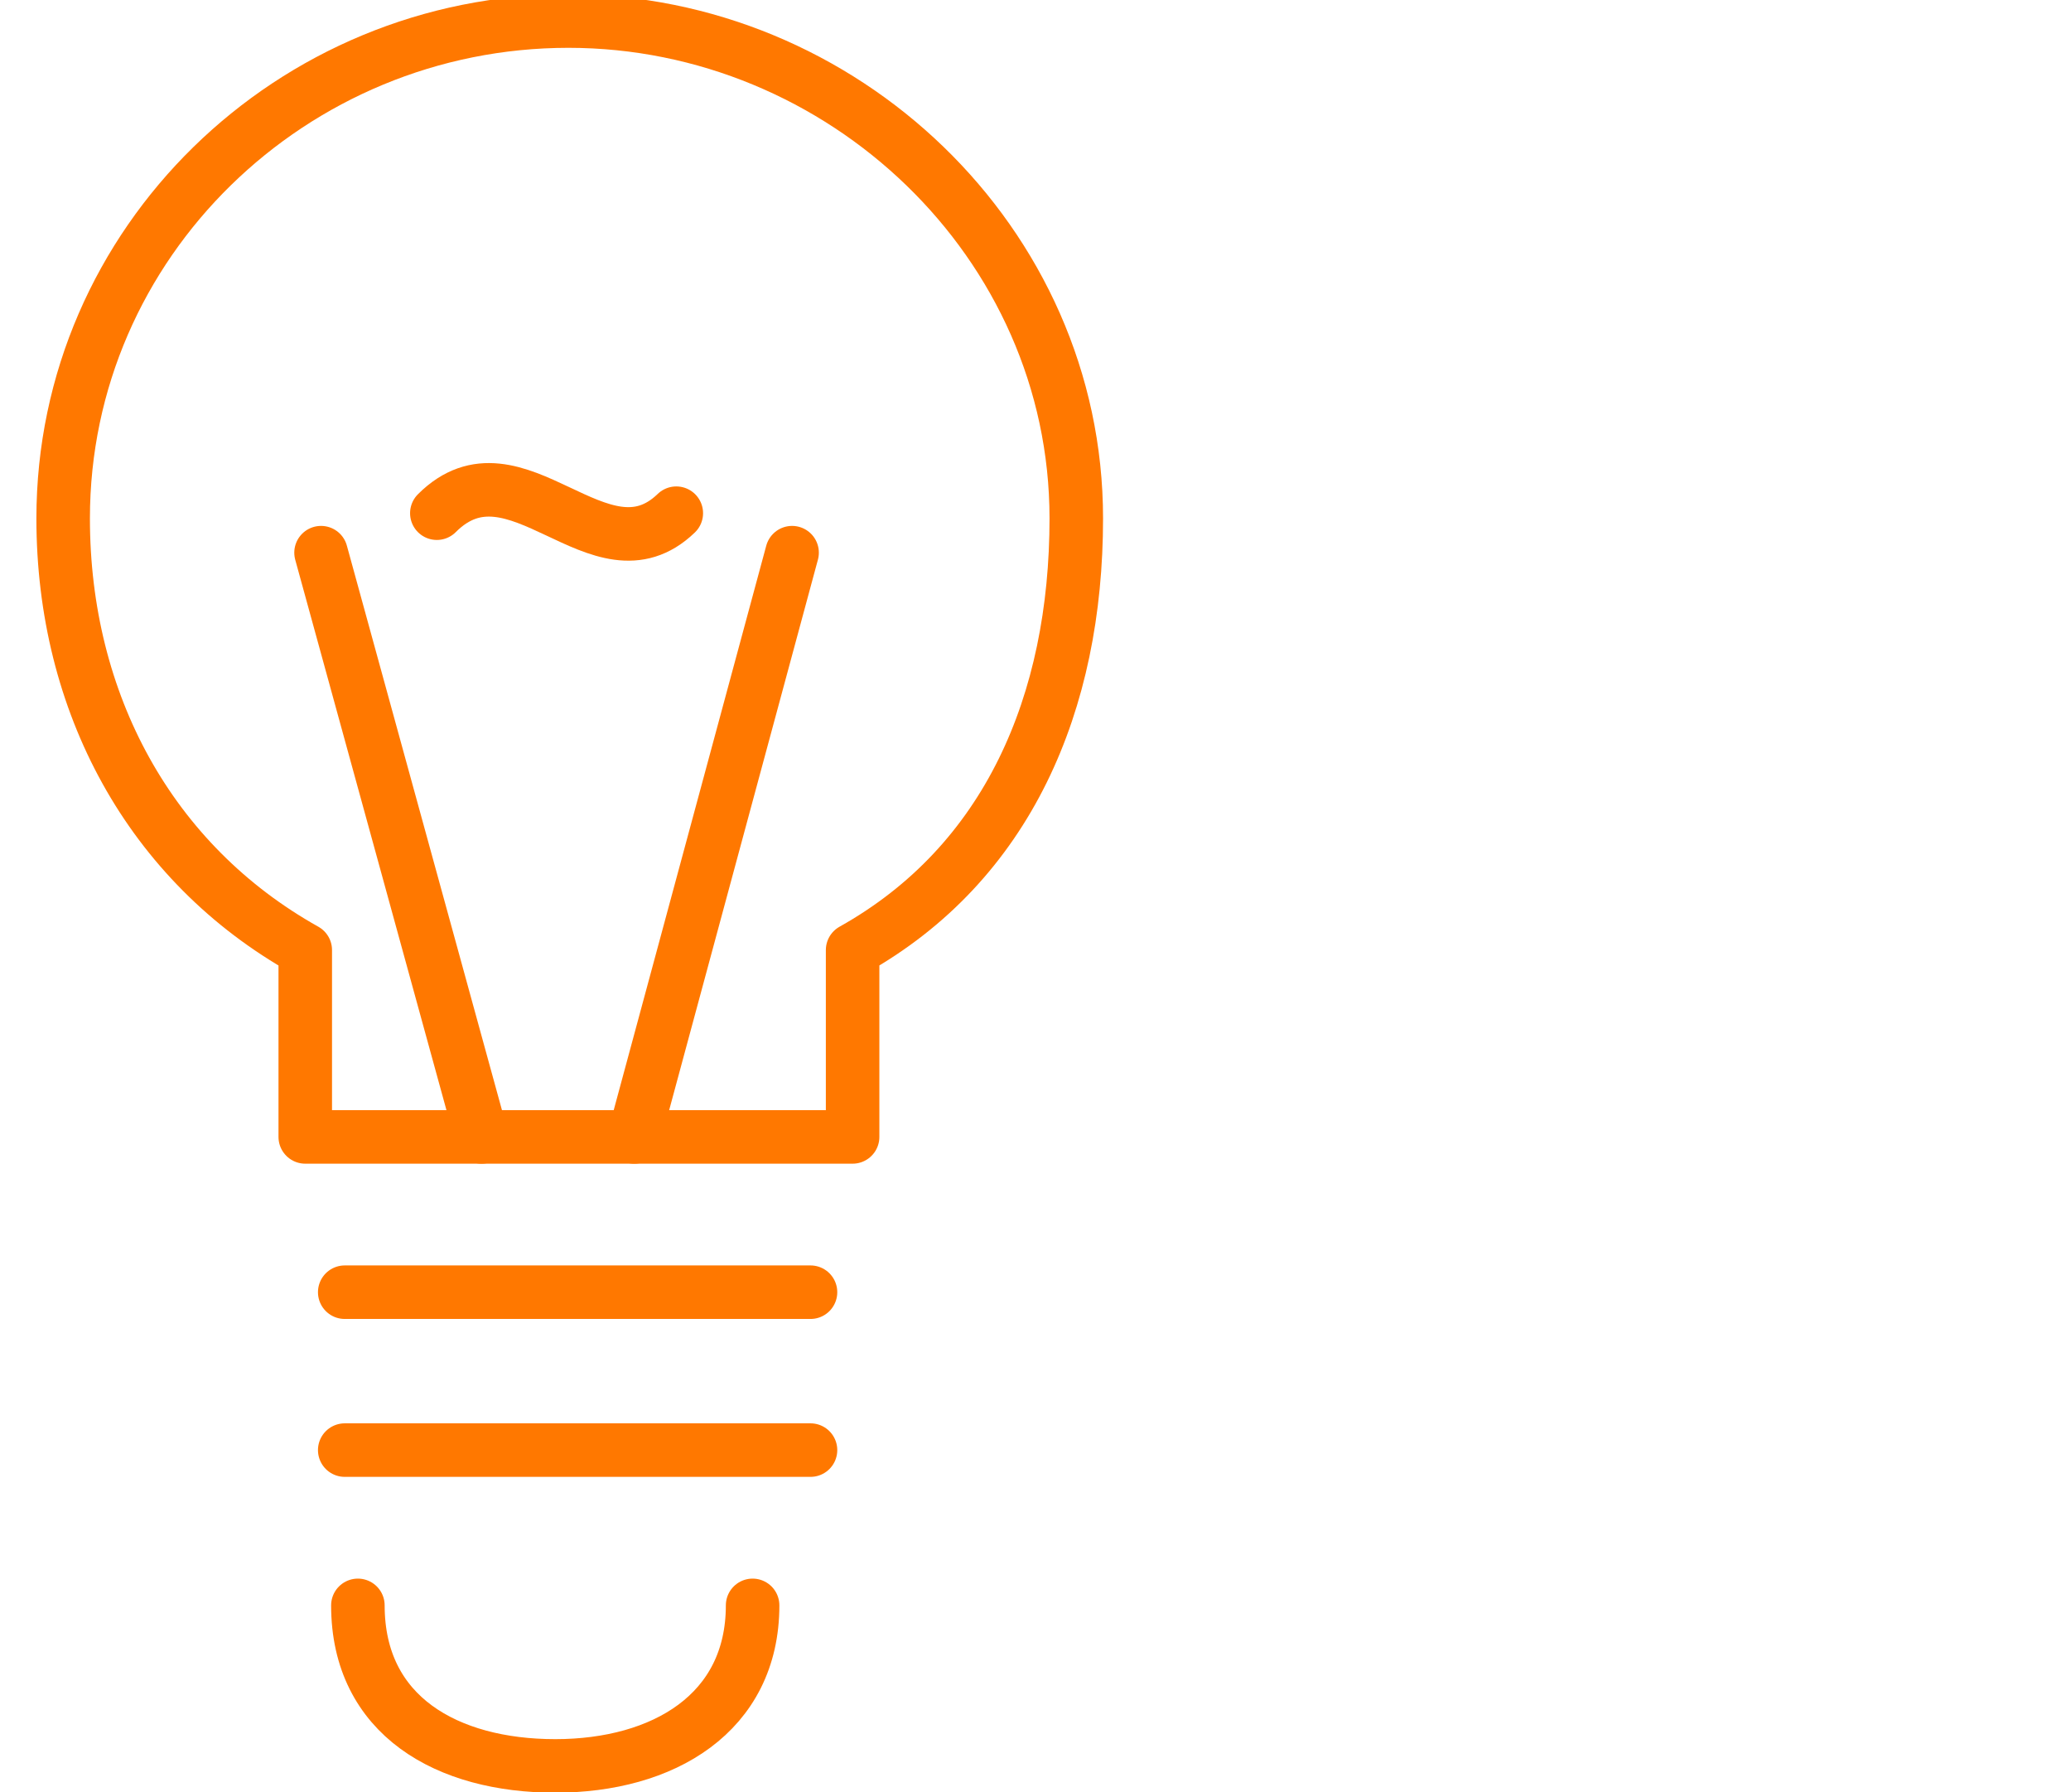 <?xml version="1.0" encoding="utf-8"?>
<!-- Generator: Adobe Illustrator 22.1.0, SVG Export Plug-In . SVG Version: 6.00 Build 0)  -->
<svg version="1.1" id="Layer_1" xmlns="http://www.w3.org/2000/svg" xmlns:xlink="http://www.w3.org/1999/xlink" x="0px" y="0px"
	 viewBox="0 0 78.7 68.1" style="enable-background:new 0 0 78.7 68.1;" xml:space="preserve">
<style type="text/css">
	.st0{fill:#ff7800;}
	.st1{fill:none;stroke:#ff7800;stroke-width:1.945;stroke-linecap:round;stroke-linejoin:round;stroke-miterlimit:10;}
	.st2{fill:none;stroke:#ff7800;stroke-width:2.035;stroke-linecap:round;stroke-linejoin:round;stroke-miterlimit:10;}
	.st3{fill:none;stroke:#ff7800;stroke-width:2.134;stroke-linecap:round;stroke-linejoin:round;stroke-miterlimit:10;}
	.st4{fill:none;stroke:#ff7800;stroke-width:2.034;stroke-linecap:round;stroke-linejoin:round;stroke-miterlimit:10;}
	.st5{fill:none;stroke:#ff7800;stroke-width:2.092;stroke-linecap:round;stroke-linejoin:round;stroke-miterlimit:10;}
</style>
<g>
	<path class="st4" d="M40.9,19.7C40.9,9.2,32,0.8,21.6,0.8C11.1,0.8,2.4,9.2,2.4,19.7c0,7,3.3,13.1,9.2,16.4v7.1h20.8v-7.1
		C38.3,32.8,40.9,26.7,40.9,19.7z"/>
	<line class="st4" x1="13.1" y1="49.1" x2="30.8" y2="49.1"/>
	<line class="st4" x1="13.1" y1="55.1" x2="30.8" y2="55.1"/>
	<path class="st4" d="M28.6,61c0,4.1-3.4,6.1-7.5,6.1s-7.5-1.9-7.5-6.1"/>
	<line class="st4" x1="18.3" y1="43.2" x2="12.2" y2="21"/>
	<line class="st4" x1="24.1" y1="43.2" x2="30.1" y2="21"/>
	<path class="st4" d="M16.6,19.5c3-3,6.2,2.8,9.1,0"/>
</g>
</svg>
